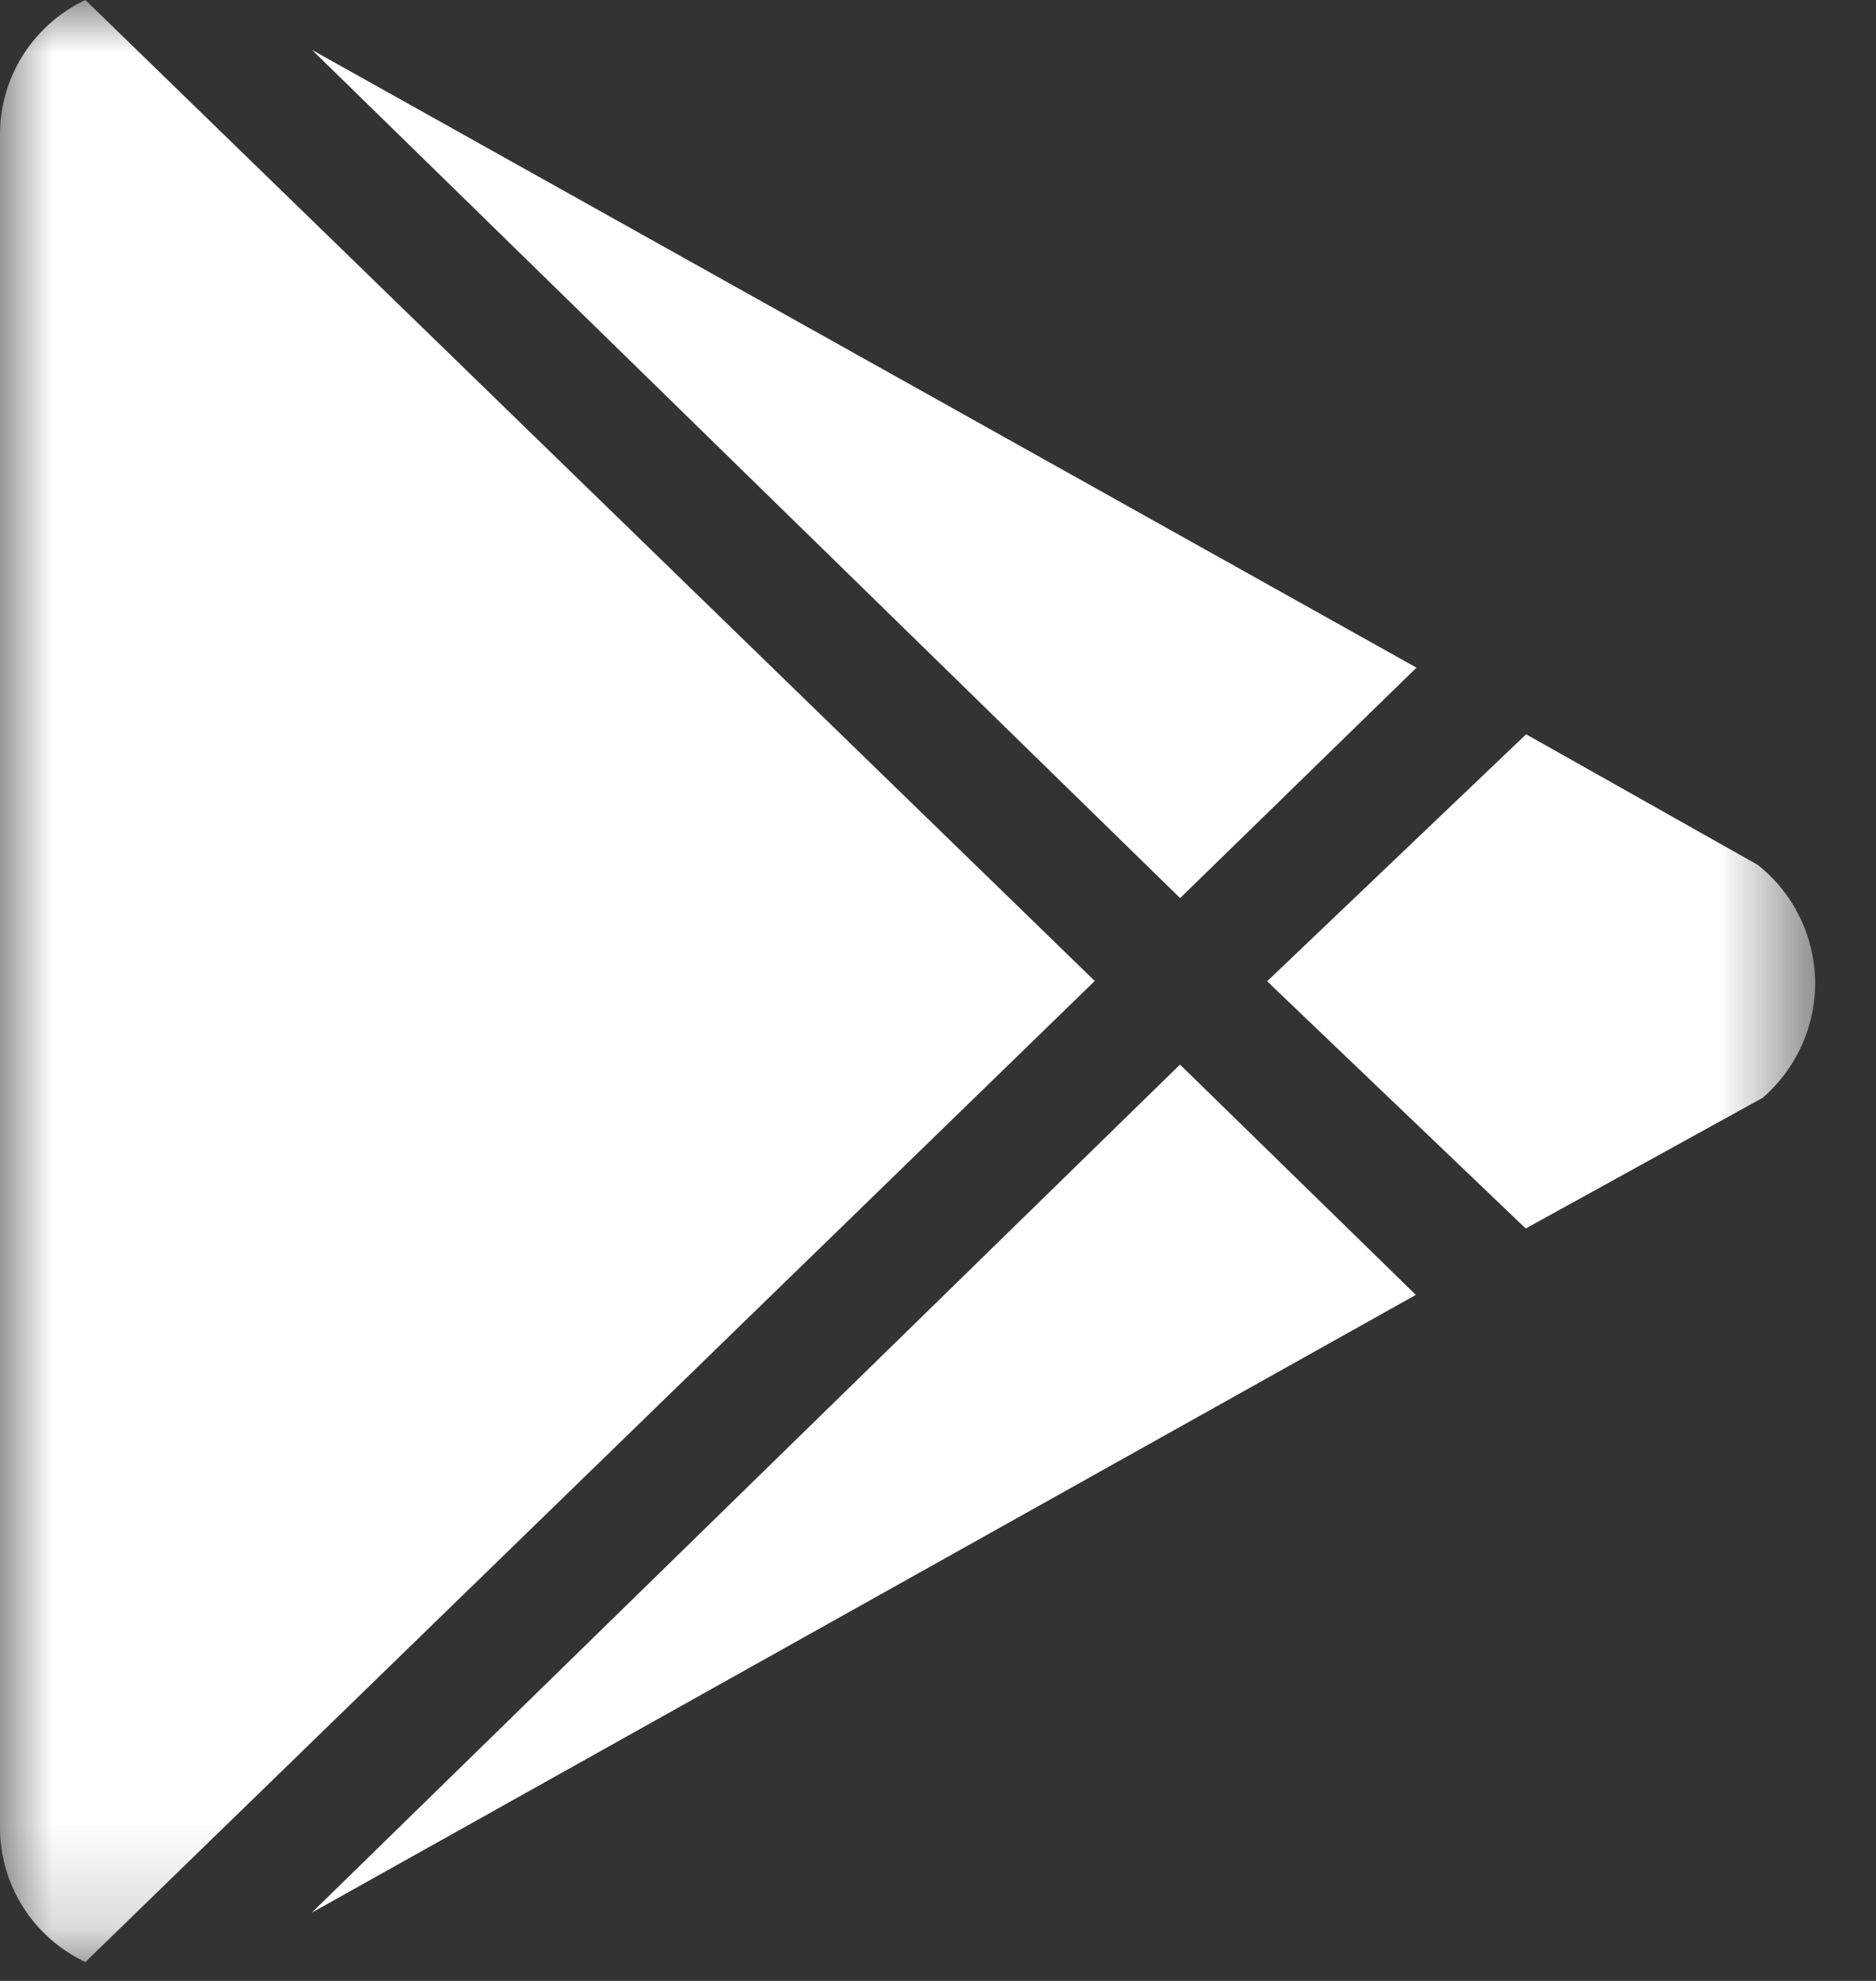 <svg width="18" height="19" viewBox="0 0 18 19" fill="none" xmlns="http://www.w3.org/2000/svg">
<rect x="0" y="0" width="18" height="19" fill="#333333" stroke="none"/>
<path d="M2.992 18.345L13.585 12.42L11.322 10.211L2.992 18.345Z" fill="white"/>
<path d="M11.323 8.614L13.591 6.404L2.994 0.479L11.323 8.614Z" fill="white"/>
<mask id="mask0_7008_4618" style="mask-type:luminance" maskUnits="userSpaceOnUse" x="0" y="0" width="18" height="19">
<path d="M17.417 0H0V18.819H17.417V0Z" fill="white"/>
</mask>
<g mask="url(#mask0_7008_4618)">
<path d="M16.912 10.53C17.074 10.39 17.203 10.216 17.29 10.021C17.377 9.827 17.42 9.615 17.416 9.402C17.411 9.189 17.36 8.98 17.265 8.789C17.17 8.597 17.034 8.429 16.866 8.296L14.643 7.043L12.158 9.412L14.639 11.783L16.912 10.53Z" fill="white"/>
<path d="M0.819 18.819L10.504 9.409L0.819 0C0.572 0.117 0.364 0.301 0.219 0.531C0.074 0.761 -0.002 1.027 5.21093e-05 1.298V17.521C-0.002 17.792 0.074 18.058 0.219 18.288C0.364 18.518 0.572 18.702 0.819 18.819Z" fill="white"/>
</g>
</svg>
